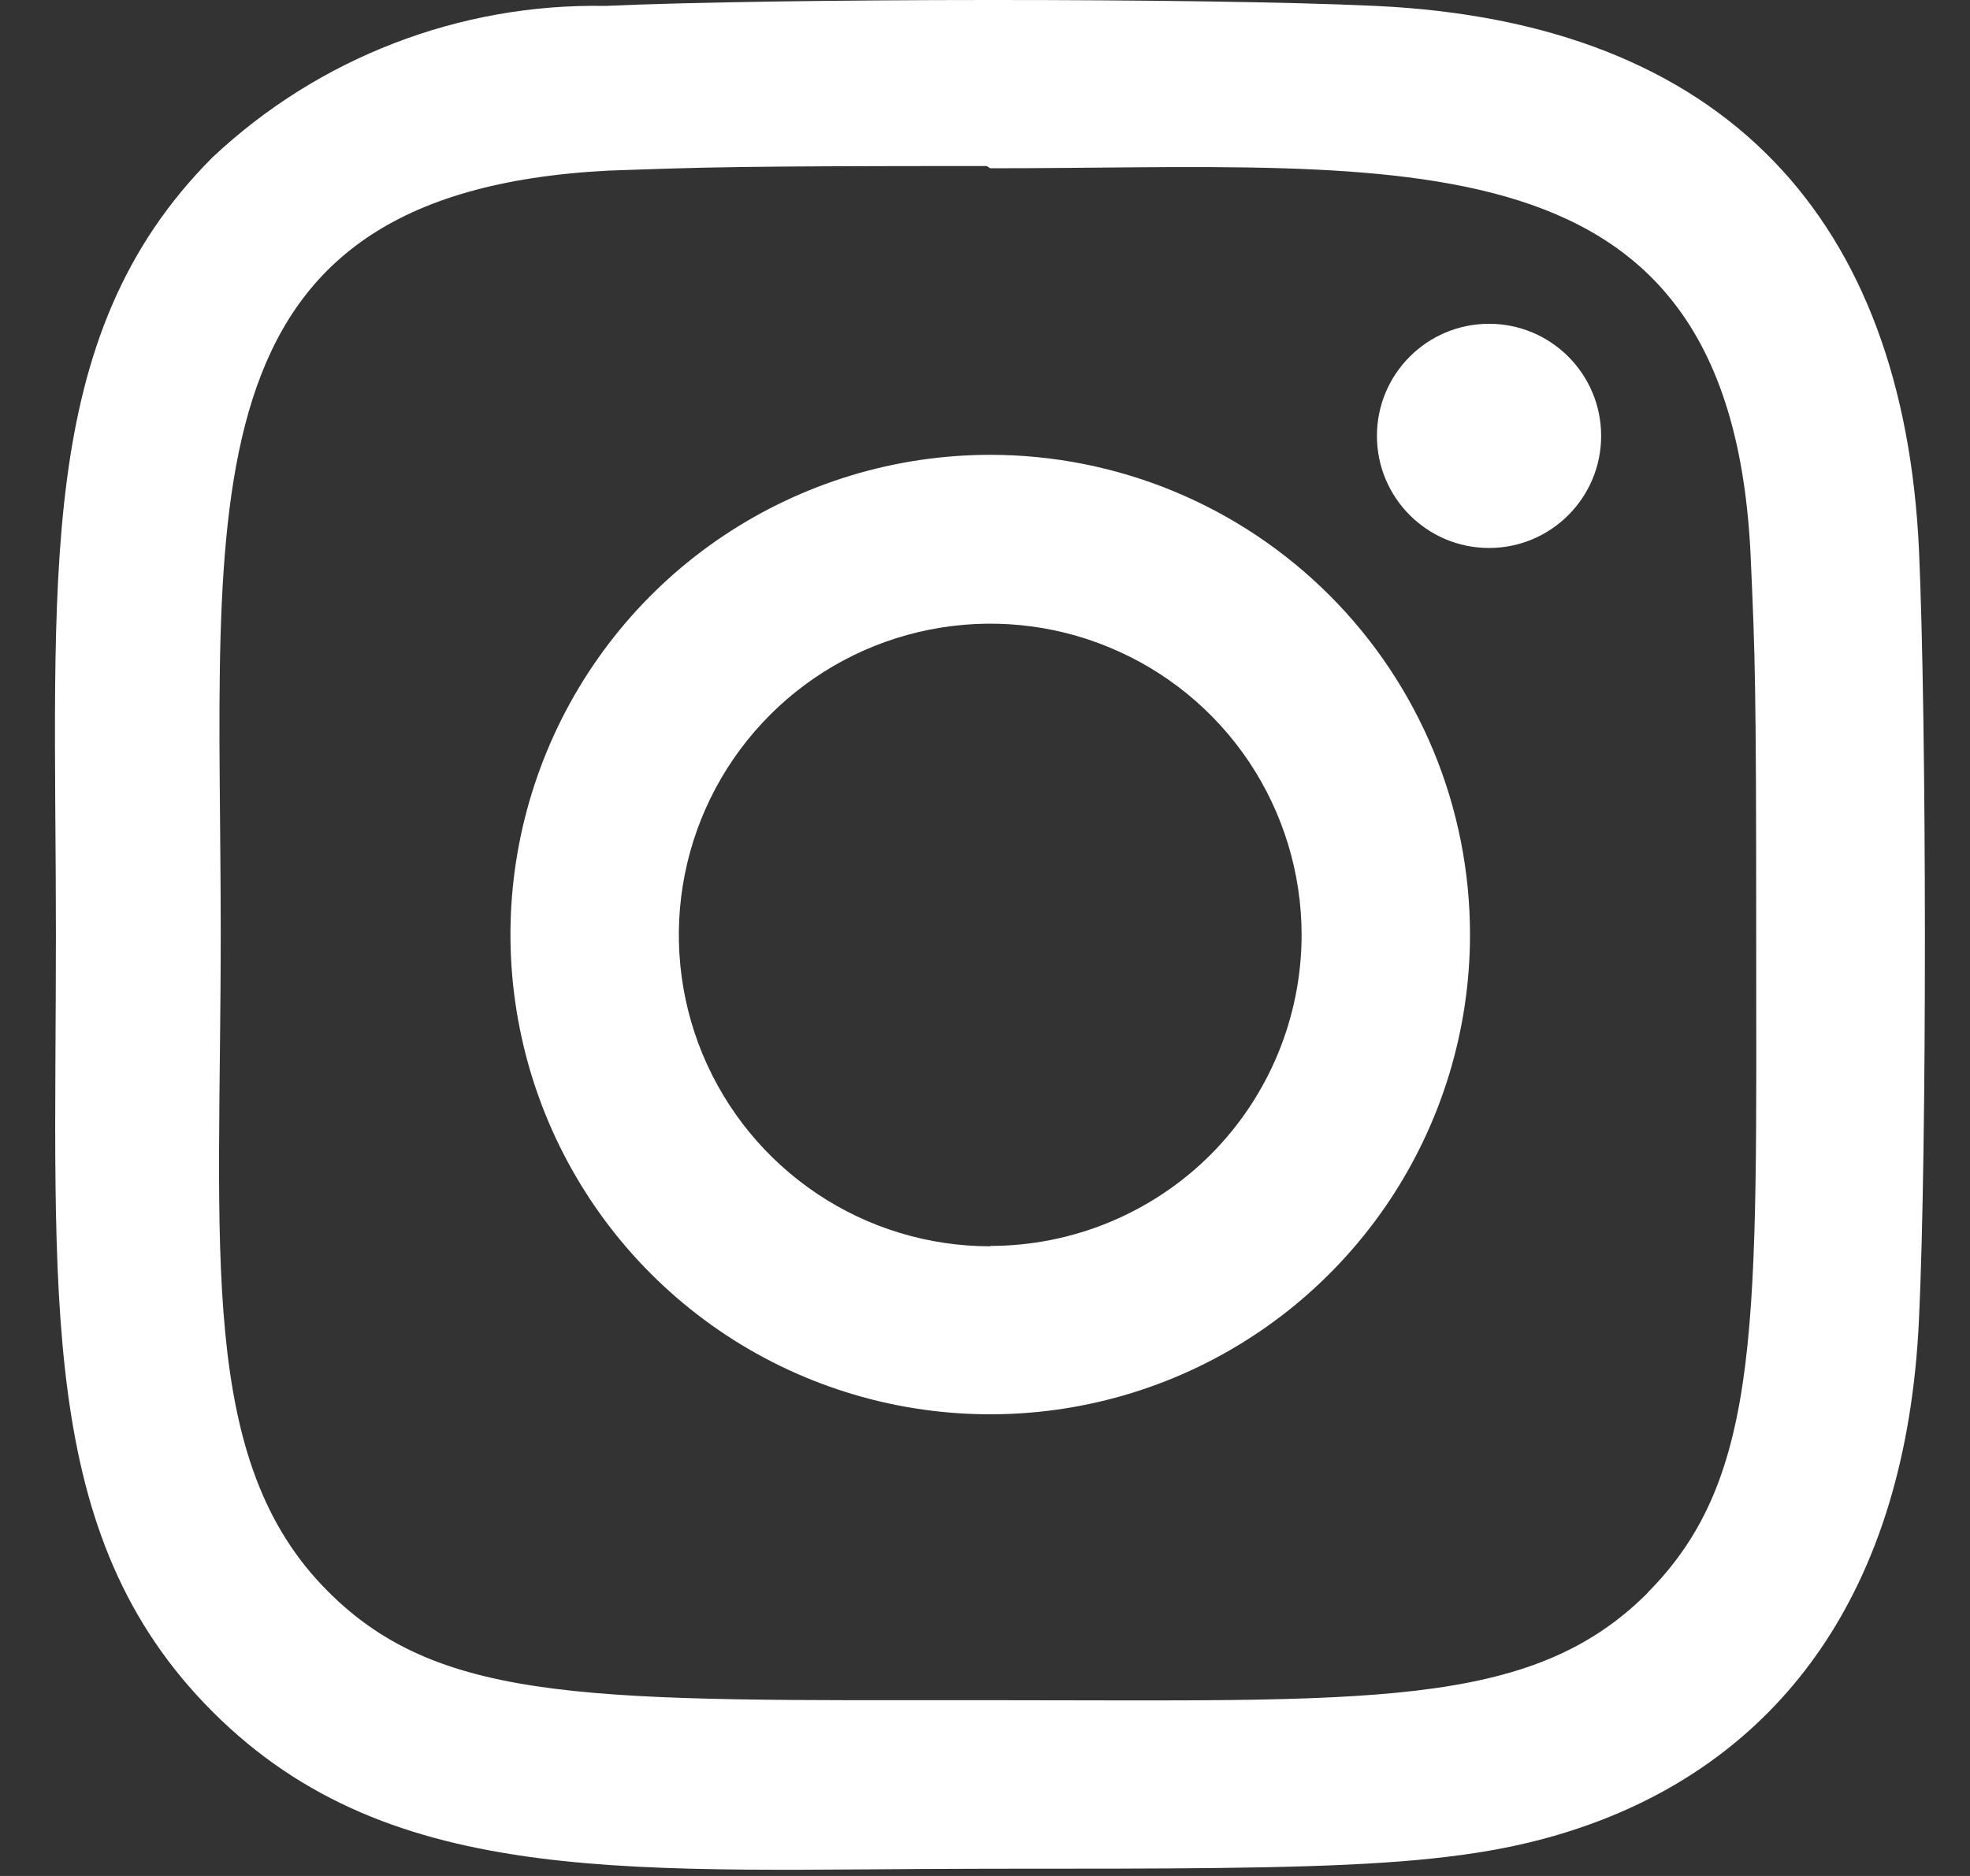 <svg width="21" height="20" viewBox="0 0 21 20" fill="none" xmlns="http://www.w3.org/2000/svg">
<rect x="0" y="0" width="21" height="20" fill="#333333" stroke="none"/>
<path d="M10.556 4.849C9.544 4.849 8.556 5.149 7.714 5.711C6.873 6.273 6.218 7.072 5.831 8.007C5.444 8.941 5.342 9.97 5.54 10.962C5.737 11.954 6.224 12.865 6.939 13.58C7.655 14.296 8.566 14.783 9.558 14.98C10.55 15.177 11.579 15.076 12.513 14.689C13.448 14.302 14.246 13.646 14.808 12.805C15.37 11.964 15.67 10.975 15.67 9.964C15.67 9.292 15.538 8.627 15.281 8.006C15.024 7.386 14.648 6.822 14.173 6.347C13.698 5.872 13.134 5.495 12.513 5.238C11.893 4.981 11.227 4.849 10.556 4.849ZM10.556 13.287C9.899 13.287 9.258 13.093 8.712 12.728C8.166 12.363 7.741 11.845 7.489 11.238C7.238 10.632 7.172 9.964 7.3 9.321C7.428 8.677 7.745 8.085 8.209 7.621C8.673 7.157 9.264 6.841 9.908 6.713C10.552 6.585 11.22 6.65 11.826 6.902C12.433 7.153 12.951 7.578 13.316 8.124C13.68 8.67 13.875 9.312 13.875 9.968C13.874 10.848 13.524 11.691 12.902 12.313C12.279 12.934 11.435 13.283 10.556 13.283V13.287Z" fill="white"/>
<path d="M14.662 0.063C12.828 -0.023 8.286 -0.019 6.45 0.063C4.899 0.035 3.398 0.614 2.267 1.676C0.351 3.592 0.596 6.175 0.596 9.963C0.596 13.838 0.38 16.363 2.268 18.251C4.193 20.175 6.813 19.923 10.556 19.923C14.397 19.923 15.723 19.923 17.08 19.4C18.926 18.683 20.32 17.033 20.456 14.068C20.543 12.233 20.538 7.692 20.456 5.857C20.291 2.358 18.409 0.236 14.662 0.063ZM17.564 16.982C16.308 18.238 14.565 18.126 10.531 18.126C6.379 18.126 4.714 18.187 3.499 16.969C2.099 15.576 2.353 13.34 2.353 9.948C2.353 5.36 1.882 2.055 6.486 1.819C7.544 1.782 7.855 1.77 10.518 1.77L10.556 1.794C14.981 1.794 18.454 1.331 18.662 5.935C18.709 6.986 18.721 7.302 18.721 9.96C18.721 14.065 18.798 15.74 17.562 16.981L17.564 16.982Z" fill="white"/>
<path d="M15.873 5.842C16.533 5.842 17.068 5.307 17.068 4.647C17.068 3.987 16.533 3.452 15.873 3.452C15.213 3.452 14.678 3.987 14.678 4.647C14.678 5.307 15.213 5.842 15.873 5.842Z" fill="white"/>
</svg>
